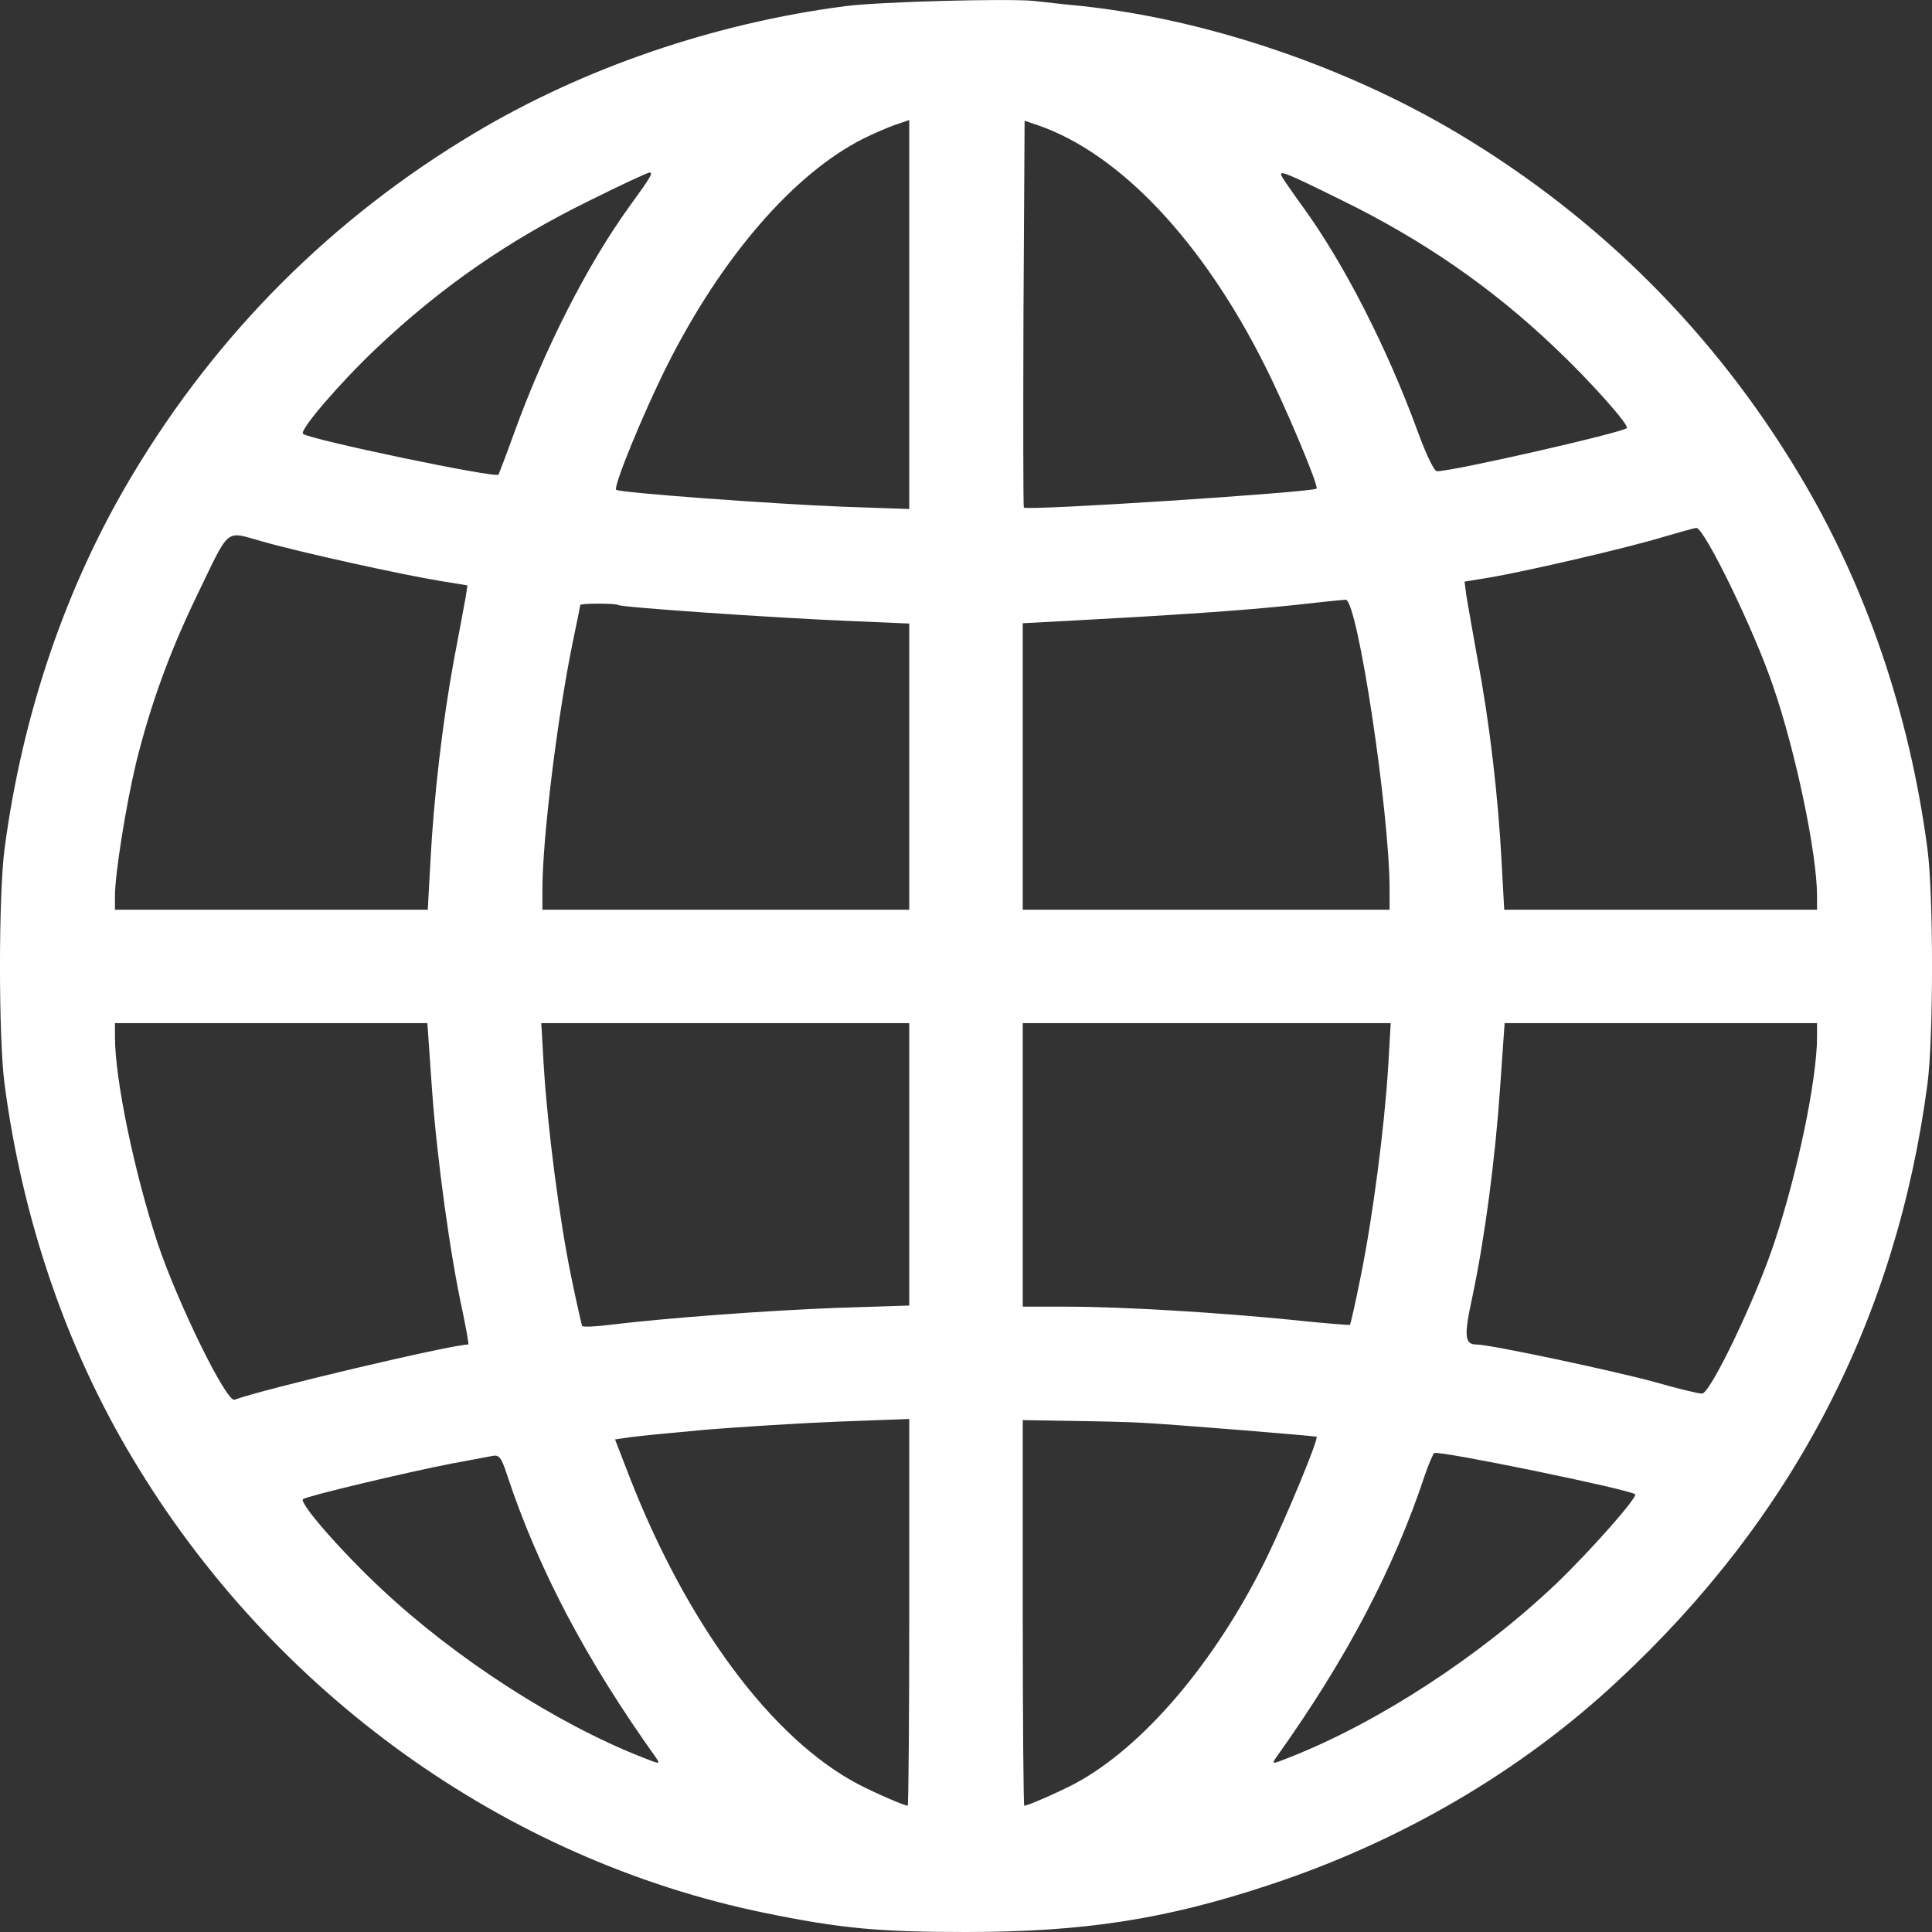<svg width="24" height="24" viewBox="0 0 24 24" fill="none" xmlns="http://www.w3.org/2000/svg">
<rect x="0" y="0" width="24" height="24" fill="#333333" stroke="none"/>
<path d="M12.846 0.012C12.935 0.021 13.212 0.054 13.457 0.077C15.007 0.246 16.722 0.829 18.108 1.655C19.87 2.707 21.303 4.14 22.355 5.901C23.178 7.272 23.723 8.869 23.944 10.55C24.019 11.128 24.019 12.884 23.944 13.462C23.558 16.387 22.271 18.862 20.091 20.886C18.888 22.009 17.389 22.882 15.759 23.418C14.471 23.845 13.452 24 12 24C10.929 24 10.454 23.958 9.51 23.765C6.273 23.103 3.383 21.027 1.644 18.111C0.822 16.74 0.277 15.143 0.056 13.462C-0.019 12.884 -0.019 11.128 0.056 10.55C0.277 8.869 0.822 7.272 1.644 5.901C2.697 4.14 4.13 2.707 5.892 1.655C7.25 0.843 8.871 0.289 10.496 0.077C10.91 0.021 12.554 -0.021 12.846 0.012ZM12.719 6.305C12.757 6.347 16.29 6.117 16.355 6.07C16.388 6.046 15.961 5.032 15.716 4.548C14.941 2.998 13.912 1.909 12.897 1.557L12.728 1.5L12.714 3.895C12.71 5.215 12.71 6.295 12.719 6.305ZM10.727 1.721C9.857 2.158 8.96 3.2 8.283 4.548C7.992 5.13 7.616 6.046 7.654 6.084C7.691 6.121 9.623 6.262 10.482 6.295L11.295 6.323V3.905V1.491L11.117 1.552C11.013 1.589 10.839 1.665 10.727 1.721ZM15.928 2.2C15.947 2.233 16.059 2.397 16.182 2.566C16.698 3.275 17.234 4.327 17.615 5.37C17.718 5.652 17.817 5.854 17.85 5.854C18.052 5.854 20.152 5.375 20.208 5.318C20.246 5.285 19.748 4.727 19.32 4.323C18.531 3.571 17.68 2.984 16.675 2.491C15.951 2.134 15.872 2.101 15.928 2.2ZM7.325 2.491C6.319 2.984 5.478 3.567 4.675 4.327C4.229 4.75 3.717 5.342 3.764 5.389C3.843 5.459 6.155 5.943 6.193 5.896C6.197 5.887 6.287 5.656 6.385 5.384C6.761 4.341 7.297 3.285 7.818 2.566C8.086 2.195 8.119 2.144 8.067 2.144C8.044 2.144 7.71 2.299 7.325 2.491ZM20.659 6.671C20.213 6.807 18.977 7.093 18.512 7.173L18.193 7.225L18.216 7.399C18.23 7.493 18.296 7.854 18.357 8.202C18.503 8.967 18.611 9.897 18.653 10.7L18.686 11.301H20.631H22.572V11.132C22.572 10.602 22.304 9.324 22.022 8.512C21.787 7.821 21.172 6.558 21.073 6.558C21.054 6.558 20.866 6.61 20.659 6.671ZM2.439 7.413C2.1 8.117 1.87 8.756 1.691 9.474C1.565 10.001 1.428 10.855 1.428 11.132V11.301H3.369H5.314L5.347 10.7C5.389 9.897 5.497 8.972 5.638 8.202C5.704 7.854 5.77 7.502 5.784 7.422L5.807 7.272L5.464 7.216C4.999 7.14 3.759 6.868 3.261 6.727C2.786 6.596 2.866 6.53 2.439 7.413ZM16.031 7.521C15.453 7.582 14.65 7.638 13.255 7.713L12.705 7.742V9.521V11.301H14.984H17.262V11.052C17.262 10.09 16.863 7.45 16.717 7.45C16.684 7.45 16.379 7.483 16.031 7.521ZM7.208 7.516C7.208 7.526 7.165 7.737 7.114 7.981C6.921 8.925 6.738 10.418 6.738 11.052V11.301H9.016H11.295V9.521V7.746L10.529 7.713C9.627 7.676 7.71 7.544 7.682 7.516C7.654 7.493 7.208 7.493 7.208 7.516ZM18.634 13.523C18.573 14.41 18.442 15.392 18.291 16.106C18.183 16.599 18.193 16.702 18.343 16.702C18.512 16.702 20.058 17.031 20.57 17.172C20.847 17.252 21.101 17.312 21.143 17.312C21.247 17.312 21.815 16.124 22.045 15.425C22.332 14.56 22.572 13.405 22.572 12.879V12.71H20.631H18.691L18.634 13.523ZM12.705 14.471V16.232H13.255C13.931 16.232 15.12 16.303 16.059 16.397C16.445 16.439 16.764 16.462 16.769 16.458C16.778 16.448 16.84 16.176 16.905 15.847C17.051 15.129 17.197 14.016 17.244 13.26L17.276 12.71H14.988H12.705V14.471ZM6.756 13.26C6.803 14.016 6.949 15.148 7.095 15.857C7.161 16.181 7.226 16.458 7.231 16.472C7.24 16.486 7.395 16.481 7.569 16.458C8.312 16.369 9.547 16.279 10.388 16.247L11.295 16.218V14.462V12.71H9.012H6.724L6.756 13.26ZM1.428 12.879C1.428 13.41 1.668 14.56 1.955 15.434C2.204 16.181 2.814 17.425 2.913 17.388C3.247 17.261 5.61 16.702 5.817 16.702C5.826 16.702 5.793 16.519 5.746 16.289C5.596 15.613 5.427 14.392 5.366 13.527L5.309 12.71H3.369H1.428V12.879ZM12.705 20.036C12.705 21.351 12.714 22.431 12.724 22.431C12.766 22.431 13.123 22.276 13.339 22.164C14.194 21.713 15.106 20.642 15.74 19.341C15.98 18.843 16.384 17.871 16.355 17.848C16.341 17.838 14.565 17.693 14.185 17.674C14.03 17.665 13.635 17.655 13.302 17.651L12.705 17.641V20.036ZM8.782 17.759C8.368 17.796 7.94 17.838 7.832 17.853L7.64 17.881L7.818 18.341C8.537 20.187 9.59 21.6 10.661 22.164C10.877 22.276 11.234 22.431 11.276 22.431C11.286 22.431 11.295 21.351 11.295 20.032V17.627L10.412 17.66C9.928 17.679 9.195 17.726 8.782 17.759ZM17.704 18.313C17.314 19.492 16.722 20.614 15.857 21.826C15.792 21.92 15.796 21.92 16.031 21.826C17.126 21.394 18.381 20.576 19.33 19.675C19.757 19.266 20.349 18.595 20.312 18.562C20.236 18.501 17.883 18.017 17.817 18.05C17.803 18.059 17.751 18.177 17.704 18.313ZM5.61 18.181C5.051 18.289 3.81 18.585 3.764 18.623C3.712 18.67 4.247 19.28 4.741 19.741C5.657 20.6 6.907 21.408 7.969 21.826C8.204 21.92 8.208 21.92 8.143 21.826C7.278 20.614 6.686 19.492 6.296 18.313C6.226 18.097 6.197 18.069 6.113 18.087C6.056 18.097 5.831 18.139 5.61 18.181Z" fill="white"/>
</svg>
